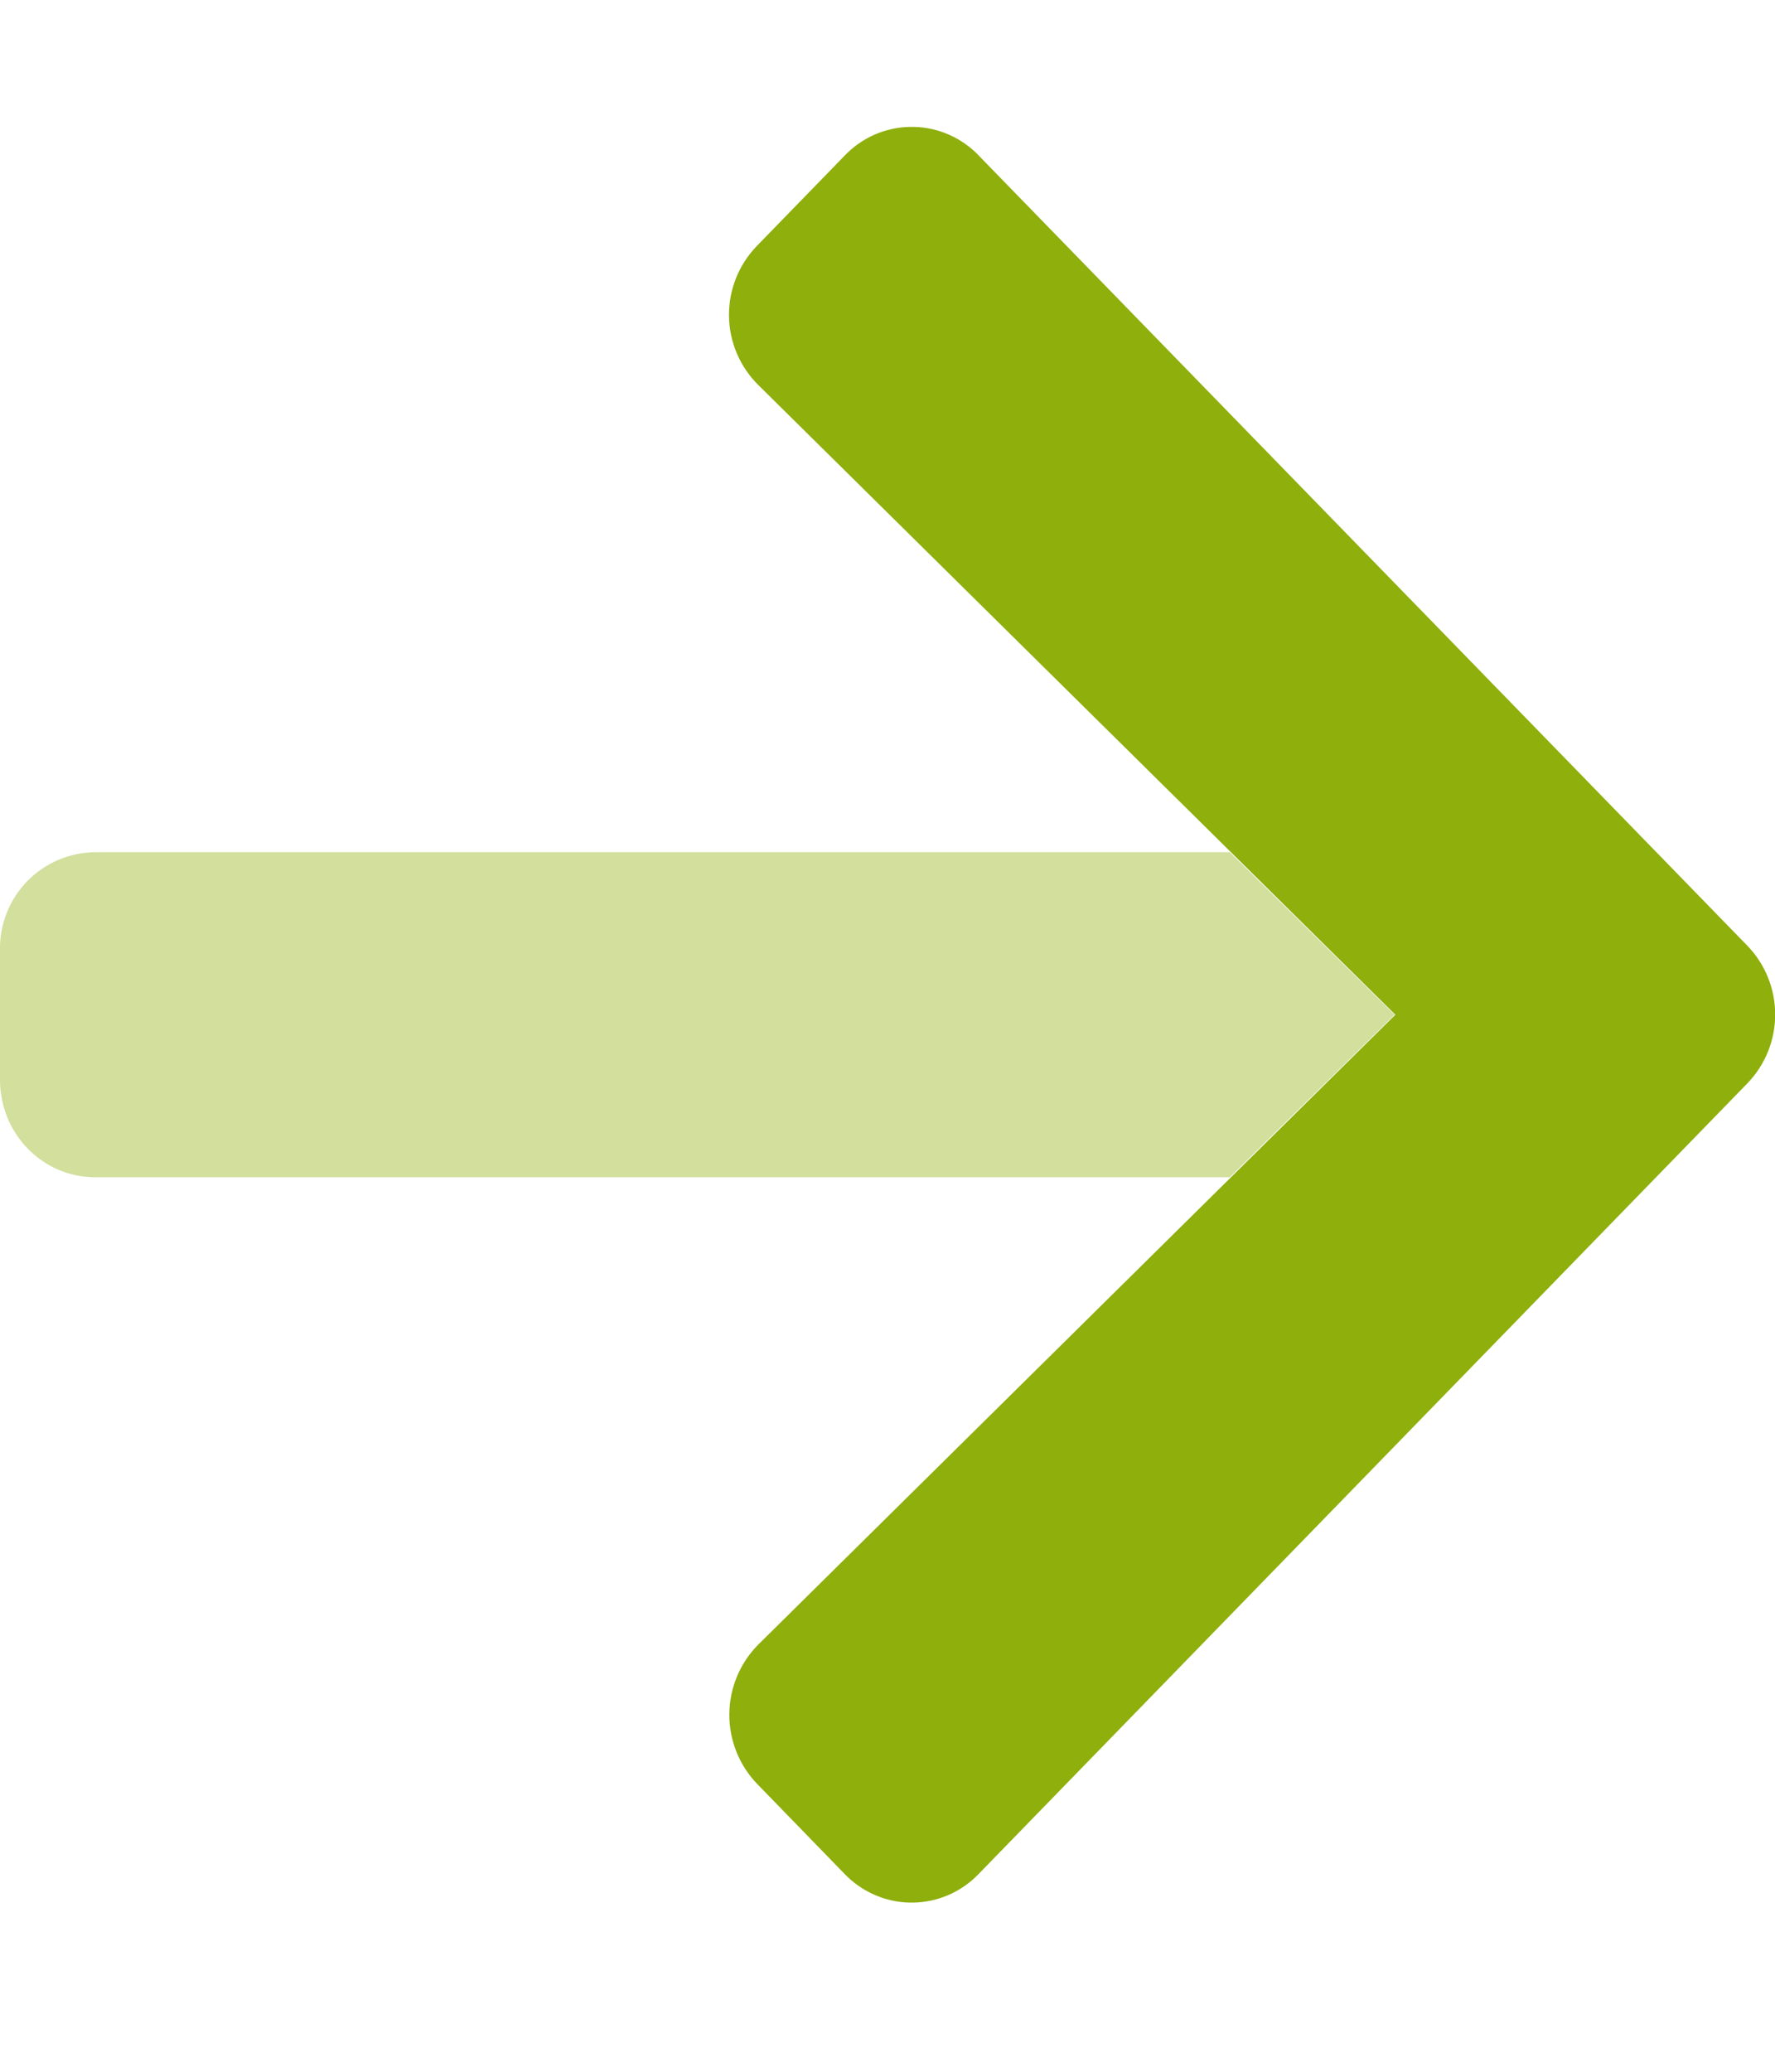 <?xml version="1.0" encoding="UTF-8"?> <svg xmlns="http://www.w3.org/2000/svg" width="30" height="35" viewBox="0 0 30 35" fill="none"> <g clip-path="url(#clip0_354_1494)"> <path opacity="0.4" d="M1.607 14.397H20.786L23.571 17.143L20.786 19.888H1.607C0.717 19.888 -1.12984e-06 19.152 -1.12984e-06 18.239V16.041C-0.003 15.828 0.036 15.616 0.116 15.417C0.195 15.219 0.313 15.038 0.462 14.885C0.611 14.733 0.789 14.611 0.986 14.527C1.182 14.443 1.394 14.399 1.607 14.397Z" fill="#8EAF0C"></path> <path d="M16.494 2.579C16.51 2.595 16.526 2.611 16.541 2.627L29.531 15.975C29.834 16.287 30.003 16.705 30.003 17.14C30.003 17.574 29.834 17.992 29.531 18.304L16.54 31.659C16.398 31.808 16.227 31.927 16.039 32.01C15.85 32.093 15.647 32.138 15.441 32.142C15.235 32.147 15.03 32.11 14.839 32.035C14.647 31.96 14.472 31.848 14.323 31.706C14.307 31.691 14.291 31.675 14.276 31.659L12.794 30.134C12.489 29.816 12.322 29.391 12.327 28.951C12.332 28.51 12.509 28.089 12.821 27.778L23.584 17.143L12.821 6.509C12.506 6.2 12.326 5.778 12.321 5.337C12.316 4.895 12.486 4.47 12.794 4.153L14.277 2.628C14.42 2.479 14.59 2.359 14.778 2.276C14.967 2.193 15.17 2.148 15.376 2.144C15.582 2.139 15.786 2.175 15.978 2.25C16.17 2.325 16.345 2.437 16.494 2.579Z" fill="#8EAF0C"></path> </g> <defs> <clipPath id="clip0_354_1494"> <rect width="30" height="34.286" fill="white"></rect> </clipPath> </defs> </svg> 